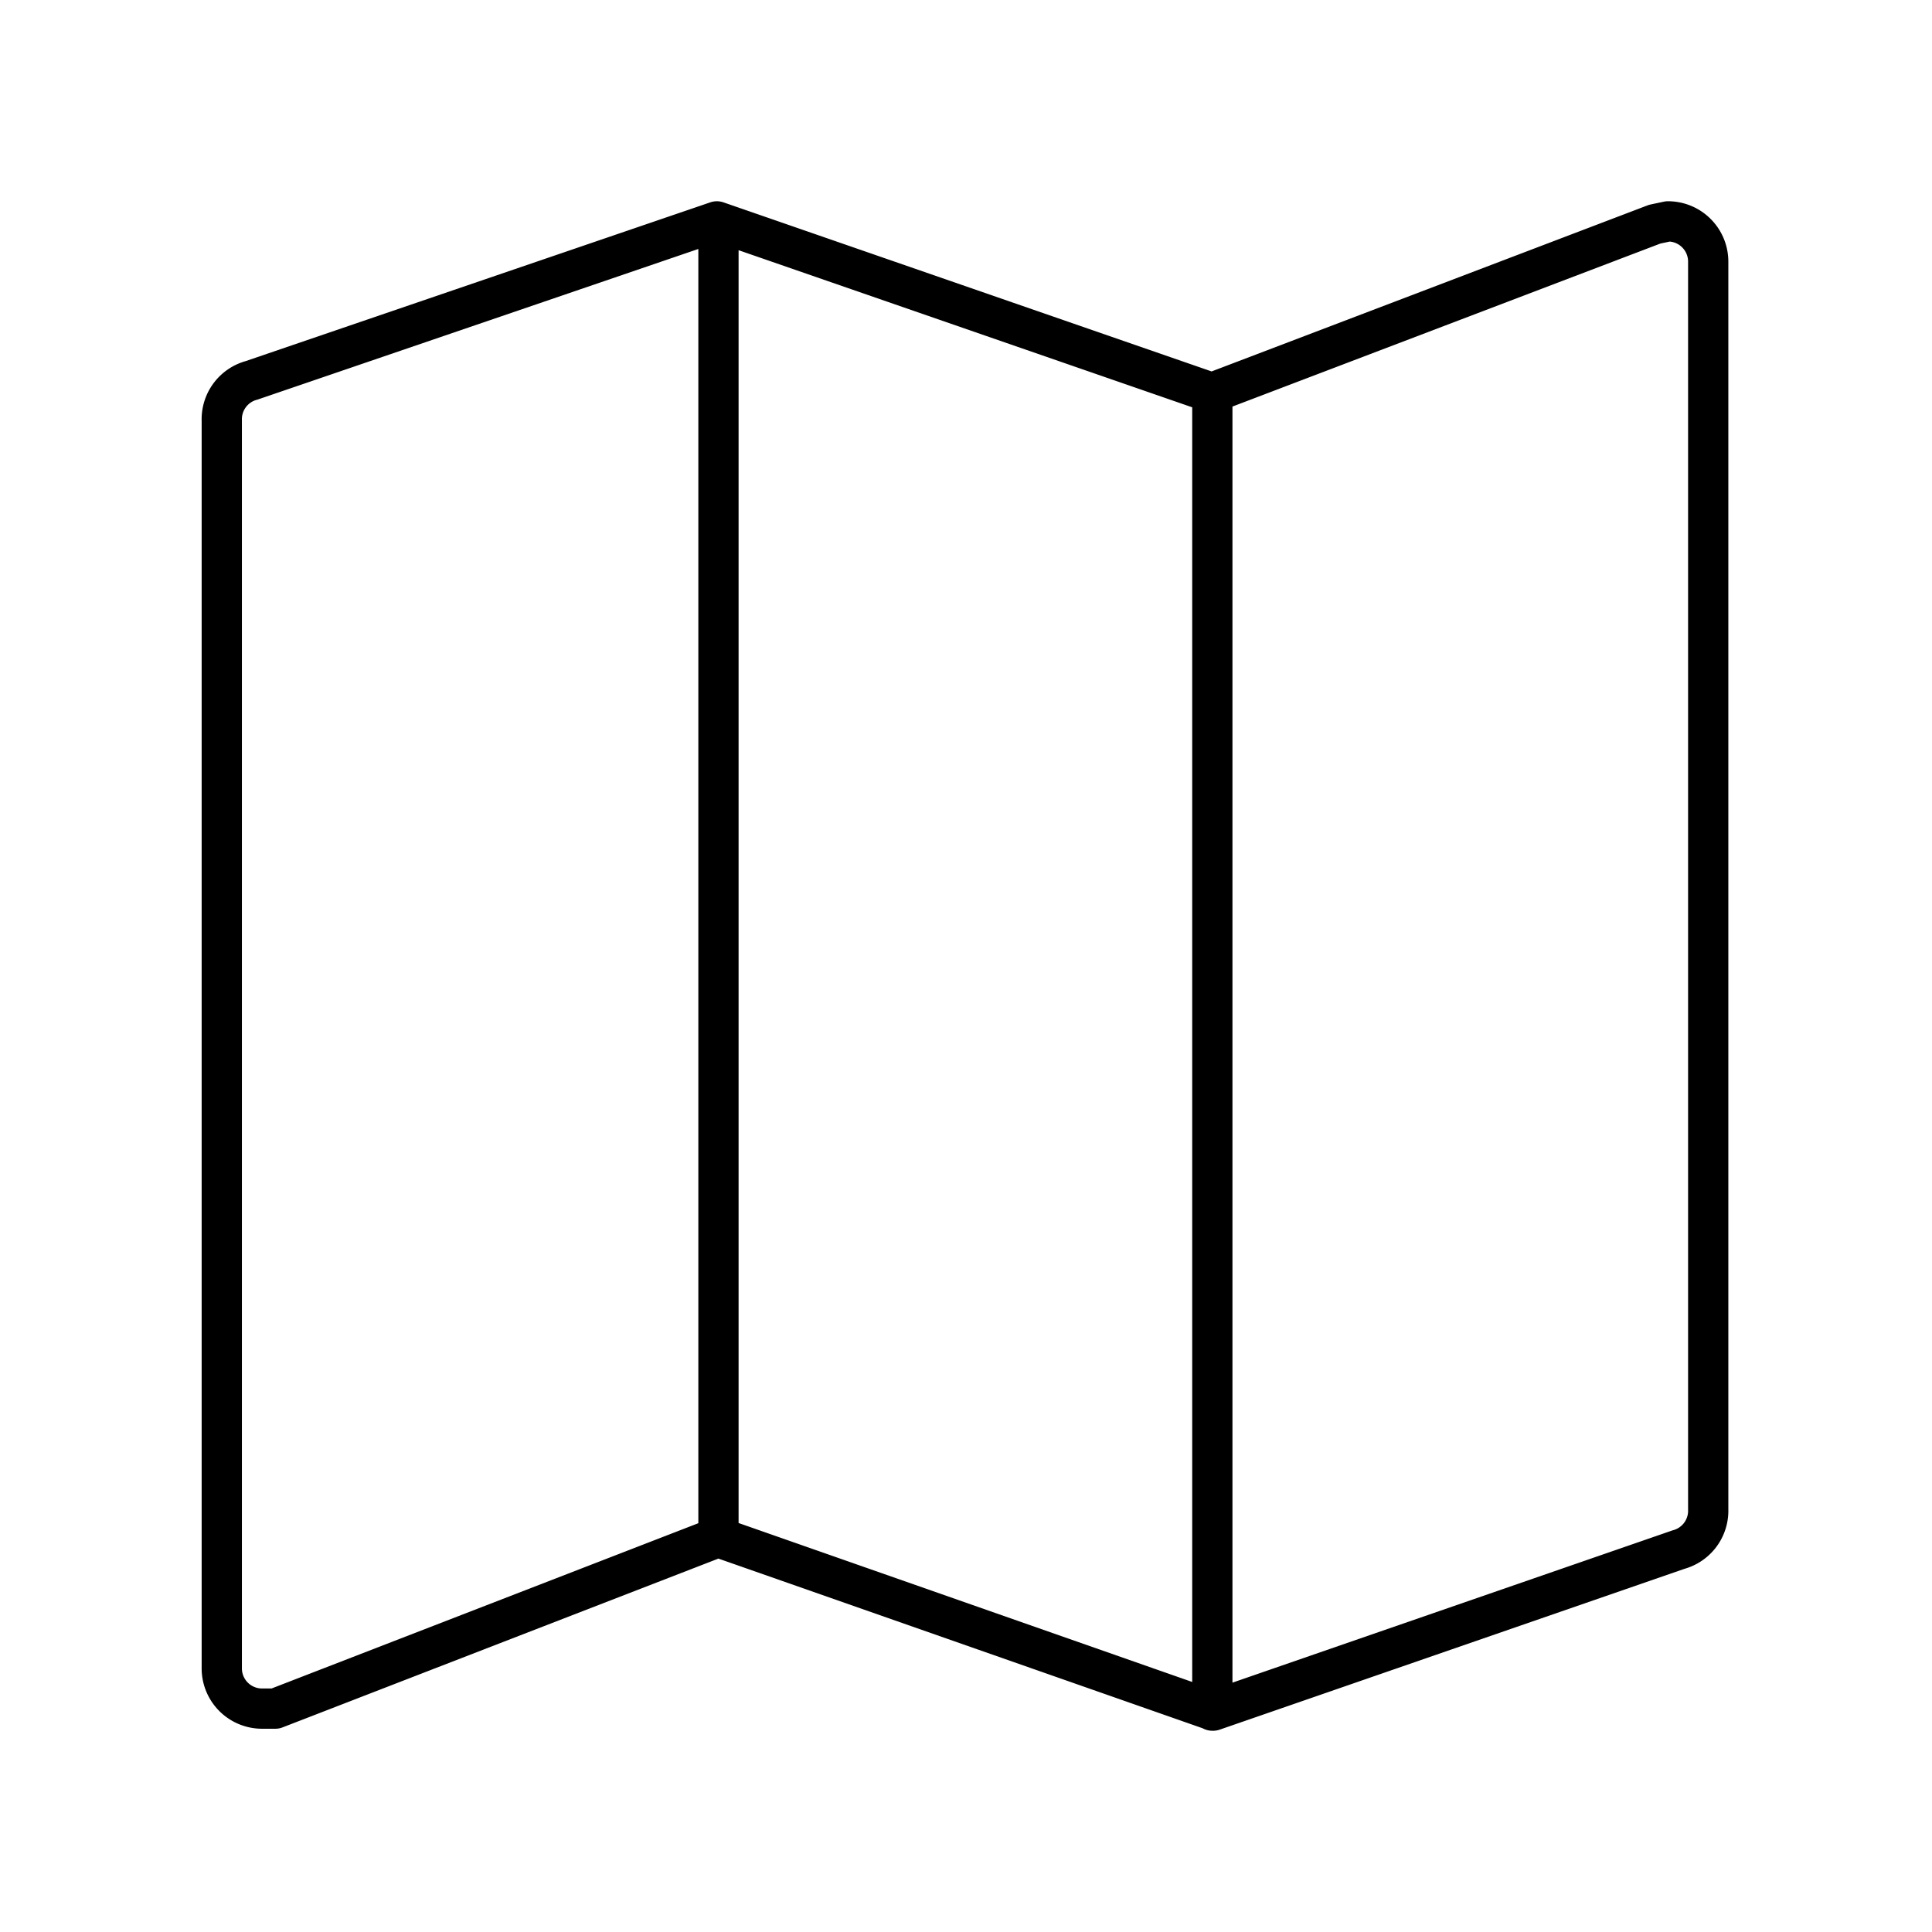 <?xml version="1.0" encoding="utf-8"?>
<!-- Generator: www.svgicons.com -->
<svg xmlns="http://www.w3.org/2000/svg" width="800" height="800" viewBox="0 0 48 48">
<path fill="none" stroke="currentColor" stroke-linecap="round" stroke-linejoin="round" d="M17.81 5.5L6.25 9.45a1 1 0 0 0-.74 1v31a1 1 0 0 0 1 1h.33l11-4.26l12.3 4.31l11.56-4a1 1 0 0 0 .74-1v-31a1 1 0 0 0-1-1l-.33.07l-11 4.19Zm12.31 4.31V42.5m-12.27-4.31V5.6"/>
</svg>